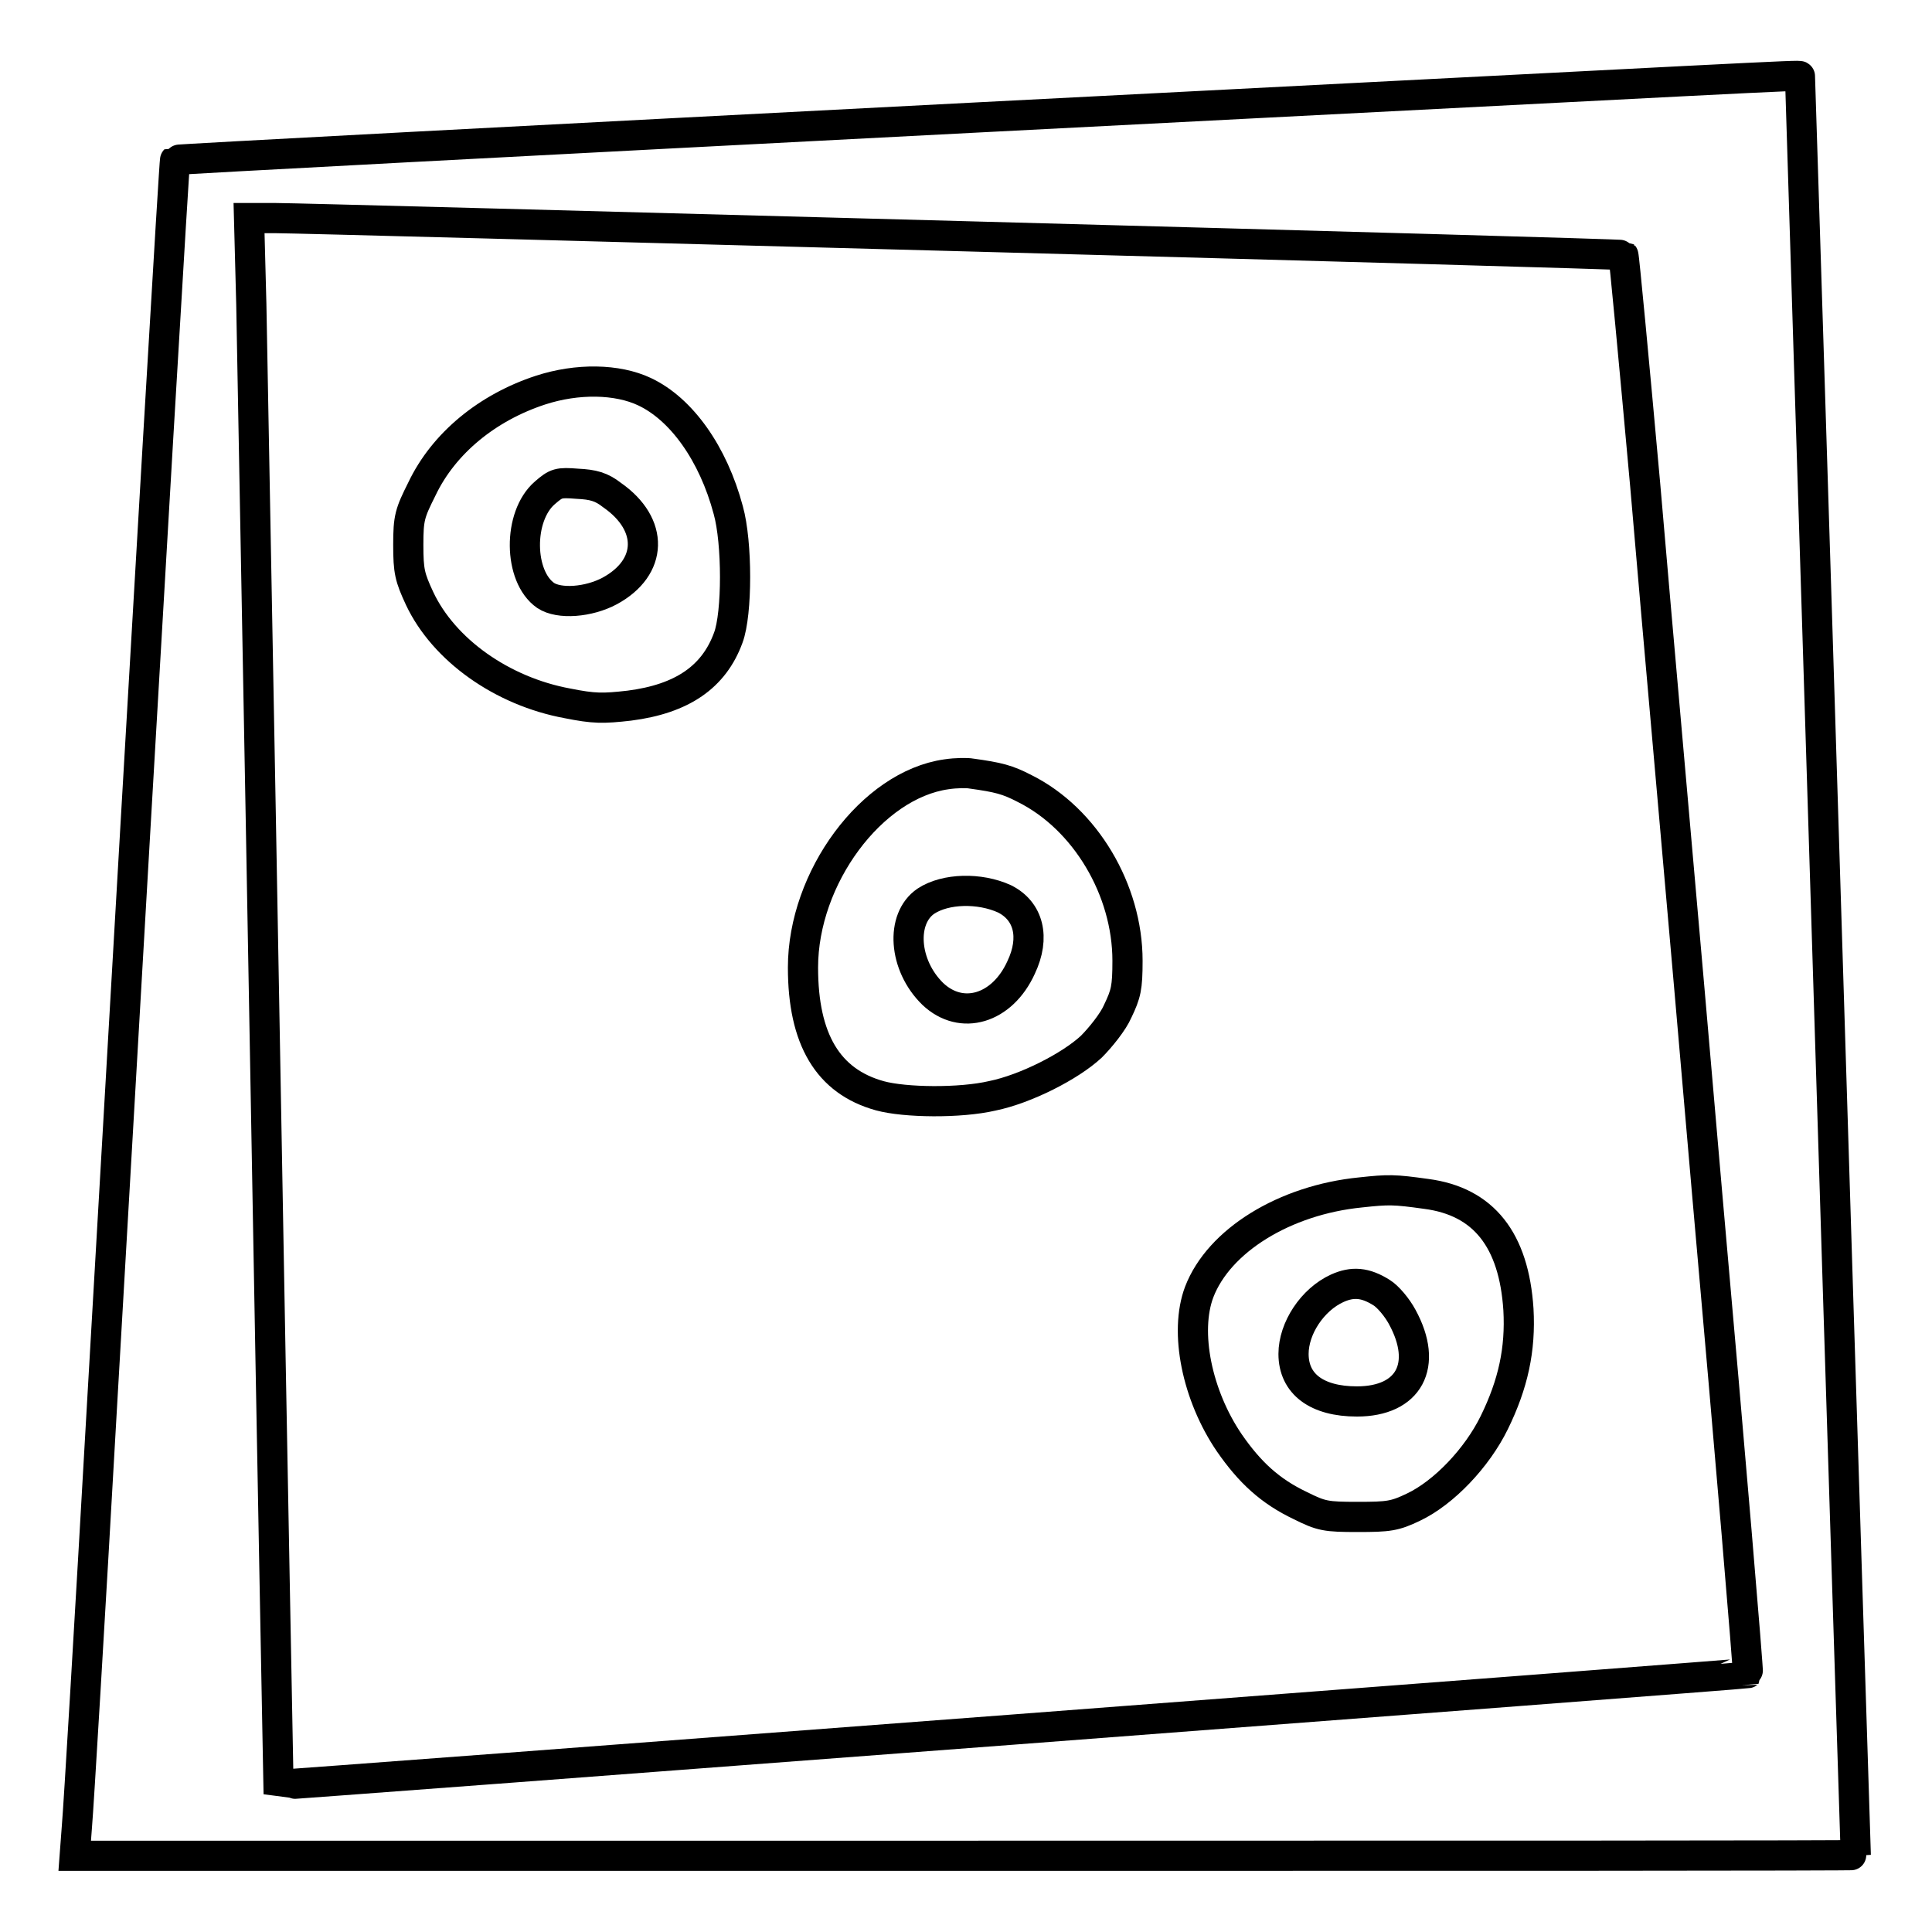 <?xml version="1.0" encoding="utf-8"?>
<!-- Svg Vector Icons : http://www.onlinewebfonts.com/icon -->
<!DOCTYPE svg PUBLIC "-//W3C//DTD SVG 1.1//EN" "http://www.w3.org/Graphics/SVG/1.1/DTD/svg11.dtd">
<svg version="1.1" xmlns="http://www.w3.org/2000/svg" xmlns:xlink="http://www.w3.org/1999/xlink" x="0px" y="0px" viewBox="0 0 256 256" enable-background="new 0 0 256 256" xml:space="preserve">
<g><g><g><path stroke-width="4" fill-opacity="0" stroke="#000000"  d="M128.8,15.6c-58,3-105.5,5.5-105.6,5.6c-0.1,0.1-2.7,43.9-9.7,165.3c-1.6,28.2-3.1,53.2-3.3,55.4l-0.3,4h118c64.9,0,118,0,118-0.1c0,0-1.7-53.1-3.7-117.8c-2-64.7-3.7-117.8-3.7-117.9C238.6,9.9,234,10.2,128.8,15.6z M127.6,31.3c48,1.3,87.4,2.4,87.5,2.5c0.1,0.1,1.4,13.9,2.9,30.5c1.4,16.6,5.2,58.8,8.2,93.8c3.1,34.9,5.5,63.5,5.4,63.6c-0.1,0.1-194.5,14.9-194.7,14.8c0,0-0.8-41.7-1.7-92.4c-0.9-50.8-1.8-97.5-1.9-103.8L33,28.9h3.6C38.7,28.9,79.6,30,127.6,31.3z"/><path stroke-width="4" fill-opacity="0" stroke="#000000"  d="M71.6,51.7c-7,2.3-12.8,7-15.7,13.1c-1.6,3.2-1.8,3.8-1.8,7.4c0,3.5,0.2,4.3,1.5,7.1c3.2,6.8,10.9,12.3,19.6,13.9c3.5,0.7,4.7,0.7,8.2,0.3c7-0.9,11.2-3.8,13.1-9c1.2-3.2,1.2-12.6,0-16.9c-2-7.5-6.2-13.4-11.1-15.7C81.8,50.2,76.5,50.1,71.6,51.7z M81.1,65.6c5.6,3.9,5.4,9.6-0.3,12.7c-2.8,1.5-6.7,1.8-8.5,0.6c-3.6-2.5-3.7-10.5-0.1-13.6c1.5-1.3,1.8-1.4,4.3-1.2C78.6,64.2,79.7,64.5,81.1,65.6z"/><path stroke-width="4" fill-opacity="0" stroke="#000000"  d="M125.4,102.6c-9.9,1.4-19,13.7-19,25.6c0,9.5,3.3,15.1,10.2,17c3.3,0.9,10.6,1,14.9,0c4.4-0.9,10.3-3.9,13.1-6.5c1.2-1.2,2.9-3.3,3.5-4.7c1.1-2.3,1.3-3.1,1.3-6.7c0-9.4-5.6-18.8-13.6-22.8c-2.3-1.2-3.5-1.5-7.1-2C128.2,102.4,126.7,102.4,125.4,102.6z M133.1,119.1c3.2,1.6,4.1,5.1,2.2,9.1c-2.5,5.5-7.9,7.1-11.7,3.5c-3.9-3.8-4.3-10-0.9-12.3C125.3,117.7,129.8,117.6,133.1,119.1z"/><path stroke-width="4" fill-opacity="0" stroke="#000000"  d="M180.3,158c-10.1,1-18.8,6.4-21.4,13.2c-2,5.3-0.3,13.7,4,20c2.7,3.9,5.4,6.4,9.4,8.3c2.8,1.4,3.4,1.5,7.6,1.5c4.1,0,4.9-0.1,7.4-1.3c4-1.9,8.4-6.5,10.7-11.2c2.5-5.1,3.5-9.7,3.2-15c-0.6-9.2-4.6-14.3-12.2-15.3C184.7,157.6,184,157.6,180.3,158z M183.1,171.3c0.8,0.5,2,1.9,2.7,3.2c3.5,6.4,0.9,11.2-6,11.2c-5.3,0-8.4-2.3-8.4-6.3c0-3.4,2.5-7.2,5.8-8.7C179.2,169.8,180.9,169.9,183.1,171.3z"/></g></g></g>
</svg>